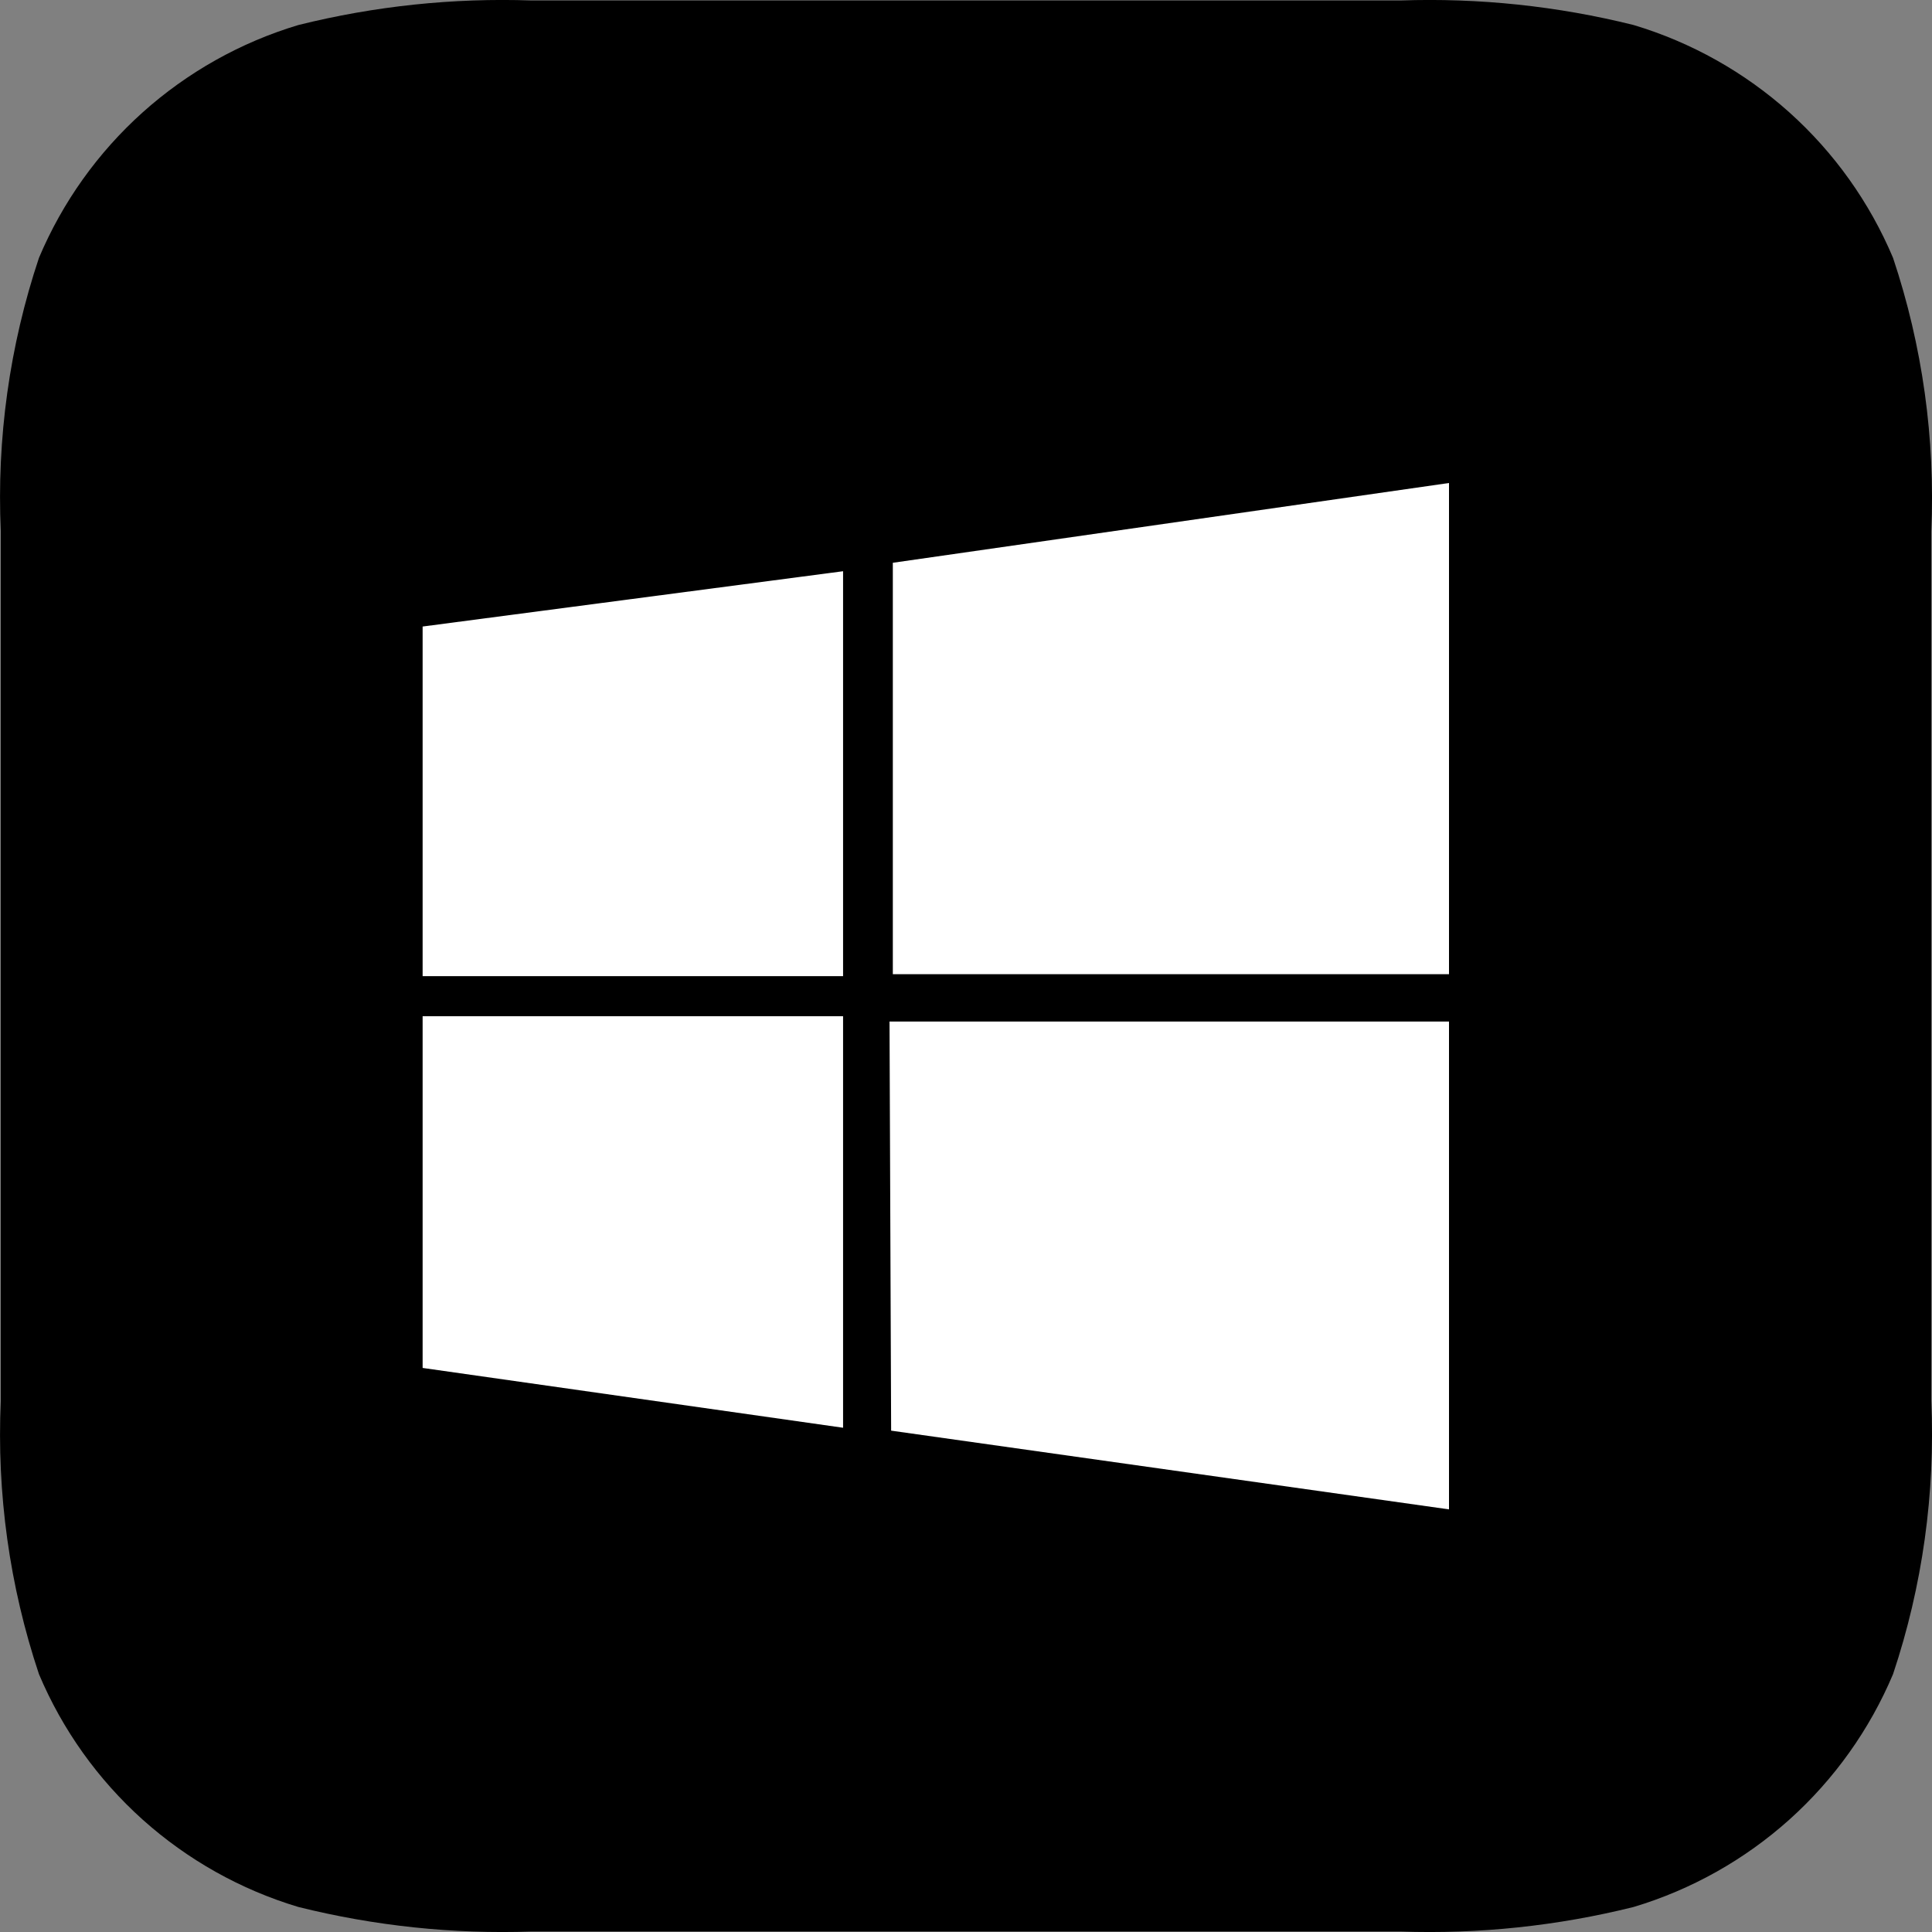 <svg width="24" height="24" viewBox="0 0 24 24" fill="none" xmlns="http://www.w3.org/2000/svg">
<rect x="0" y="0" width="24" height="24" fill="#808080" stroke="none"/>
<path d="M23.516 3.203C23.225 2.513 22.785 1.896 22.228 1.396C21.671 0.897 21.011 0.526 20.294 0.311C19.347 0.075 18.371 -0.028 17.396 0.006H6.604C5.629 -0.028 4.653 0.075 3.706 0.311C2.989 0.526 2.329 0.897 1.772 1.396C1.215 1.896 0.775 2.513 0.484 3.203C0.118 4.297 -0.042 5.45 0.01 6.603V17.397C-0.042 18.55 0.118 19.703 0.484 20.797C0.775 21.487 1.215 22.104 1.772 22.604C2.329 23.103 2.989 23.474 3.706 23.689C4.653 23.925 5.629 24.028 6.604 23.994H17.396C18.371 24.028 19.347 23.925 20.294 23.689C21.011 23.474 21.671 23.103 22.228 22.604C22.785 22.104 23.225 21.487 23.516 20.797C23.882 19.703 24.042 18.55 23.991 17.397V6.603C24.042 5.45 23.882 4.297 23.516 3.203Z" fill="black"/>
<path d="M10.473 7.096L5.25 7.783V12.126H10.473V7.096ZM5.25 16.993L10.473 17.736V12.624H5.25V16.993ZM11.05 12.69L11.07 17.772L18 18.75V12.69H11.05ZM18 6L11.091 6.991V12.102H18V6Z" fill="white"/>
</svg>
